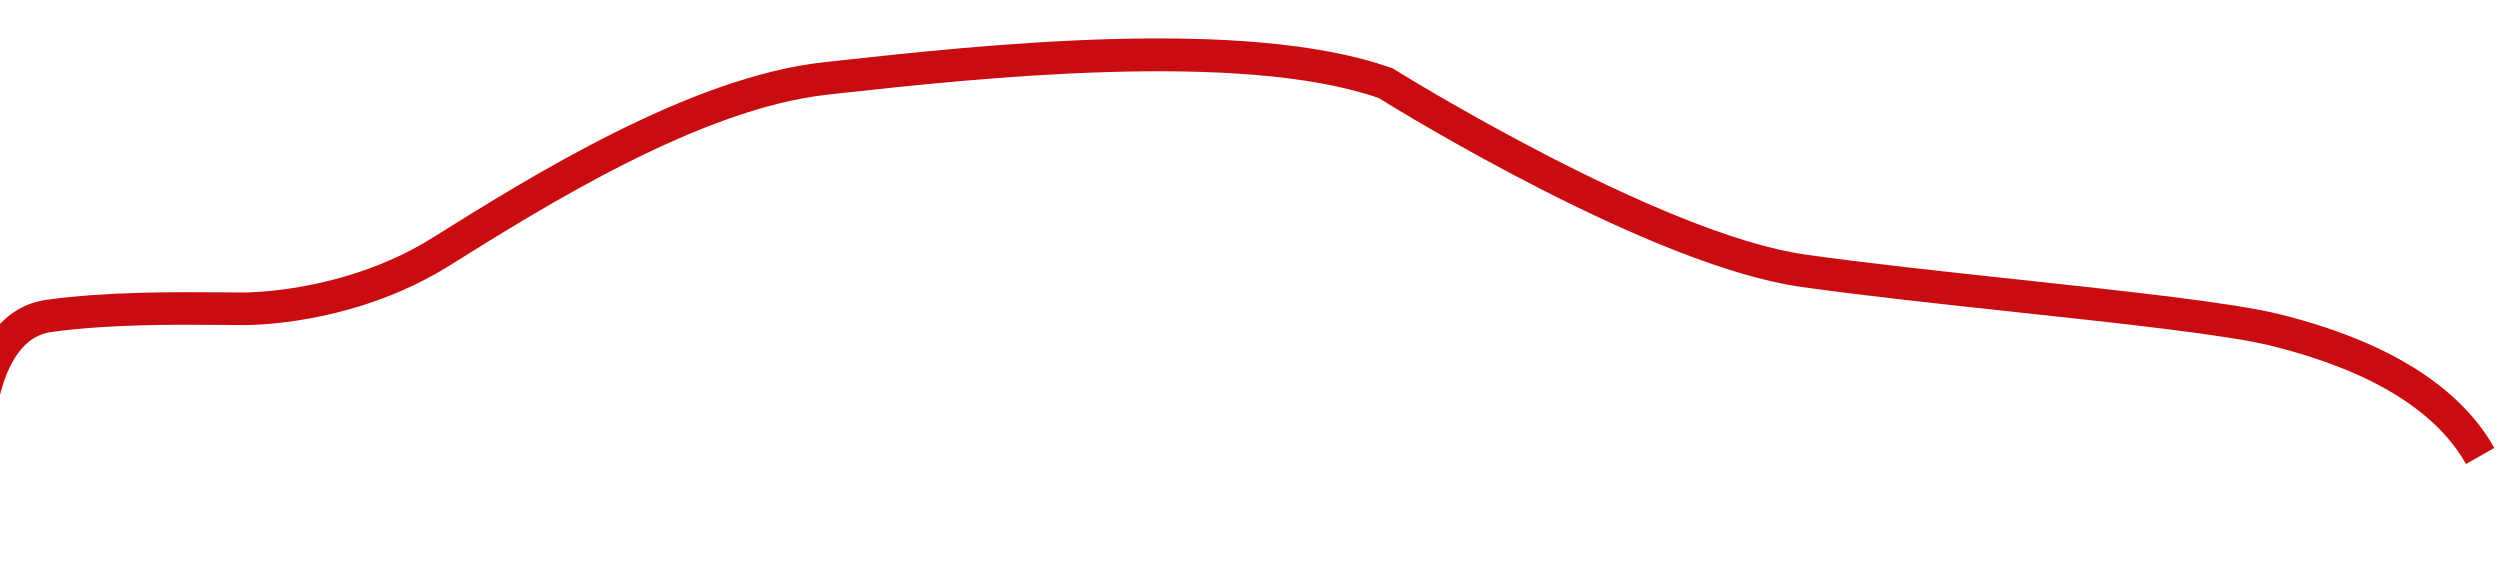 <svg xmlns="http://www.w3.org/2000/svg" xmlns:xlink="http://www.w3.org/1999/xlink" id="Layer_1" x="0px" y="0px" width="150px" height="33.652px" viewBox="0 0 150 33.652" xml:space="preserve"><path fill="#C90C0F" d="M-2.443,29.708c-0.034-0.443-0.733-10.896,5.256-11.723c3.588-0.496,7.712-0.464,10.442-0.444 c0.459,0.003,0.872,0.007,1.23,0.007h0.022c0.059,0.002,6.058,0.084,11.425-3.271l0.074-0.046c5.757-3.6,15.391-9.62,23.414-10.495 l0.776-0.086c8.567-0.938,24.513-2.688,33.275,0.422l0.1,0.034l0.092,0.058c0.156,0.101,15.884,9.876,24.688,11.114 c3.674,0.518,8.277,1.013,12.729,1.492c6.653,0.717,12.938,1.394,15.718,2.089c6.434,1.606,10.762,4.305,12.864,8.016l-1.701,0.964 c-1.828-3.226-5.744-5.607-11.638-7.082c-2.646-0.66-8.868-1.332-15.453-2.041c-4.467-0.48-9.087-0.979-12.792-1.501 C99.126,15.957,84.171,6.782,82.718,5.88c-8.366-2.91-24.527-1.137-32.308-0.285l-0.777,0.088 C42.054,6.507,32.657,12.38,27.042,15.89l-0.074,0.047c-5.809,3.63-12.086,3.577-12.494,3.566c-0.359,0-0.775-0.004-1.235-0.008 c-2.673-0.021-6.713-0.051-10.16,0.425c-4.116,0.569-3.581,9.556-3.575,9.646L-2.443,29.708z"></path></svg>